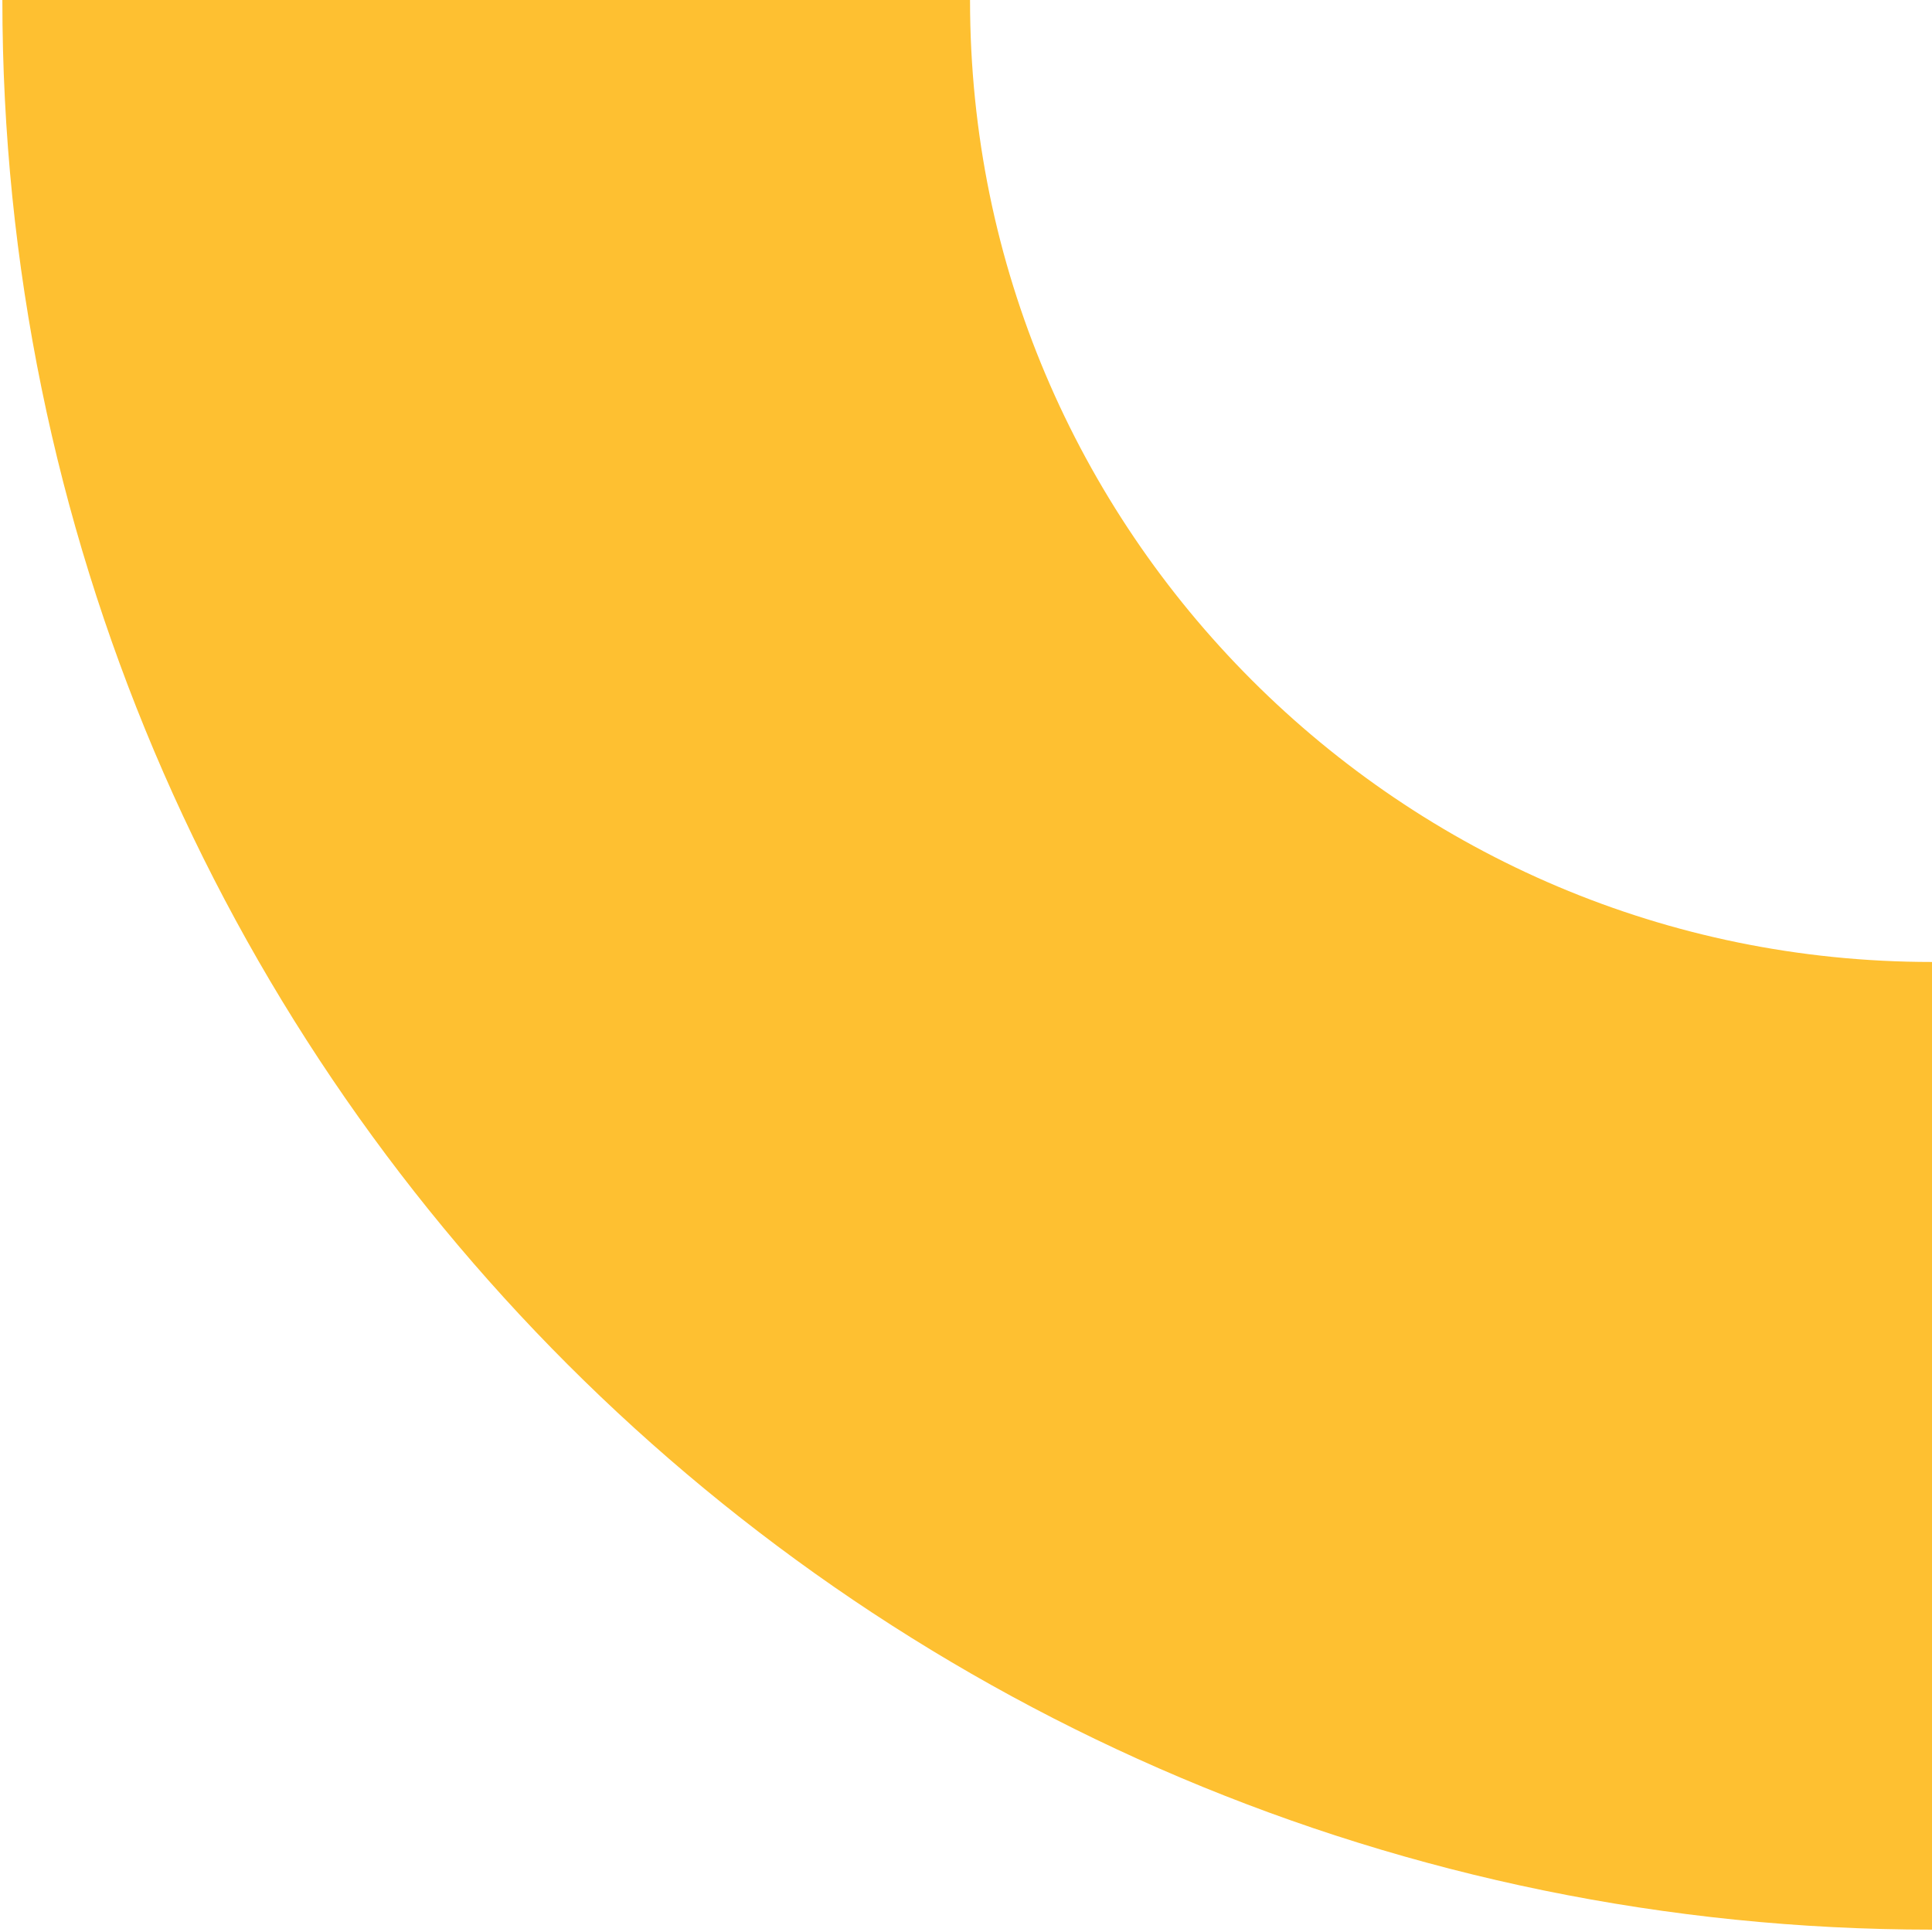 <svg xmlns="http://www.w3.org/2000/svg" width="151" height="151" viewBox="0 0 151 151" fill="none"><path d="M151 113C88.605 113 38 62.395 38 0" stroke="#FEC031" stroke-width="75.63" stroke-miterlimit="10"></path></svg>